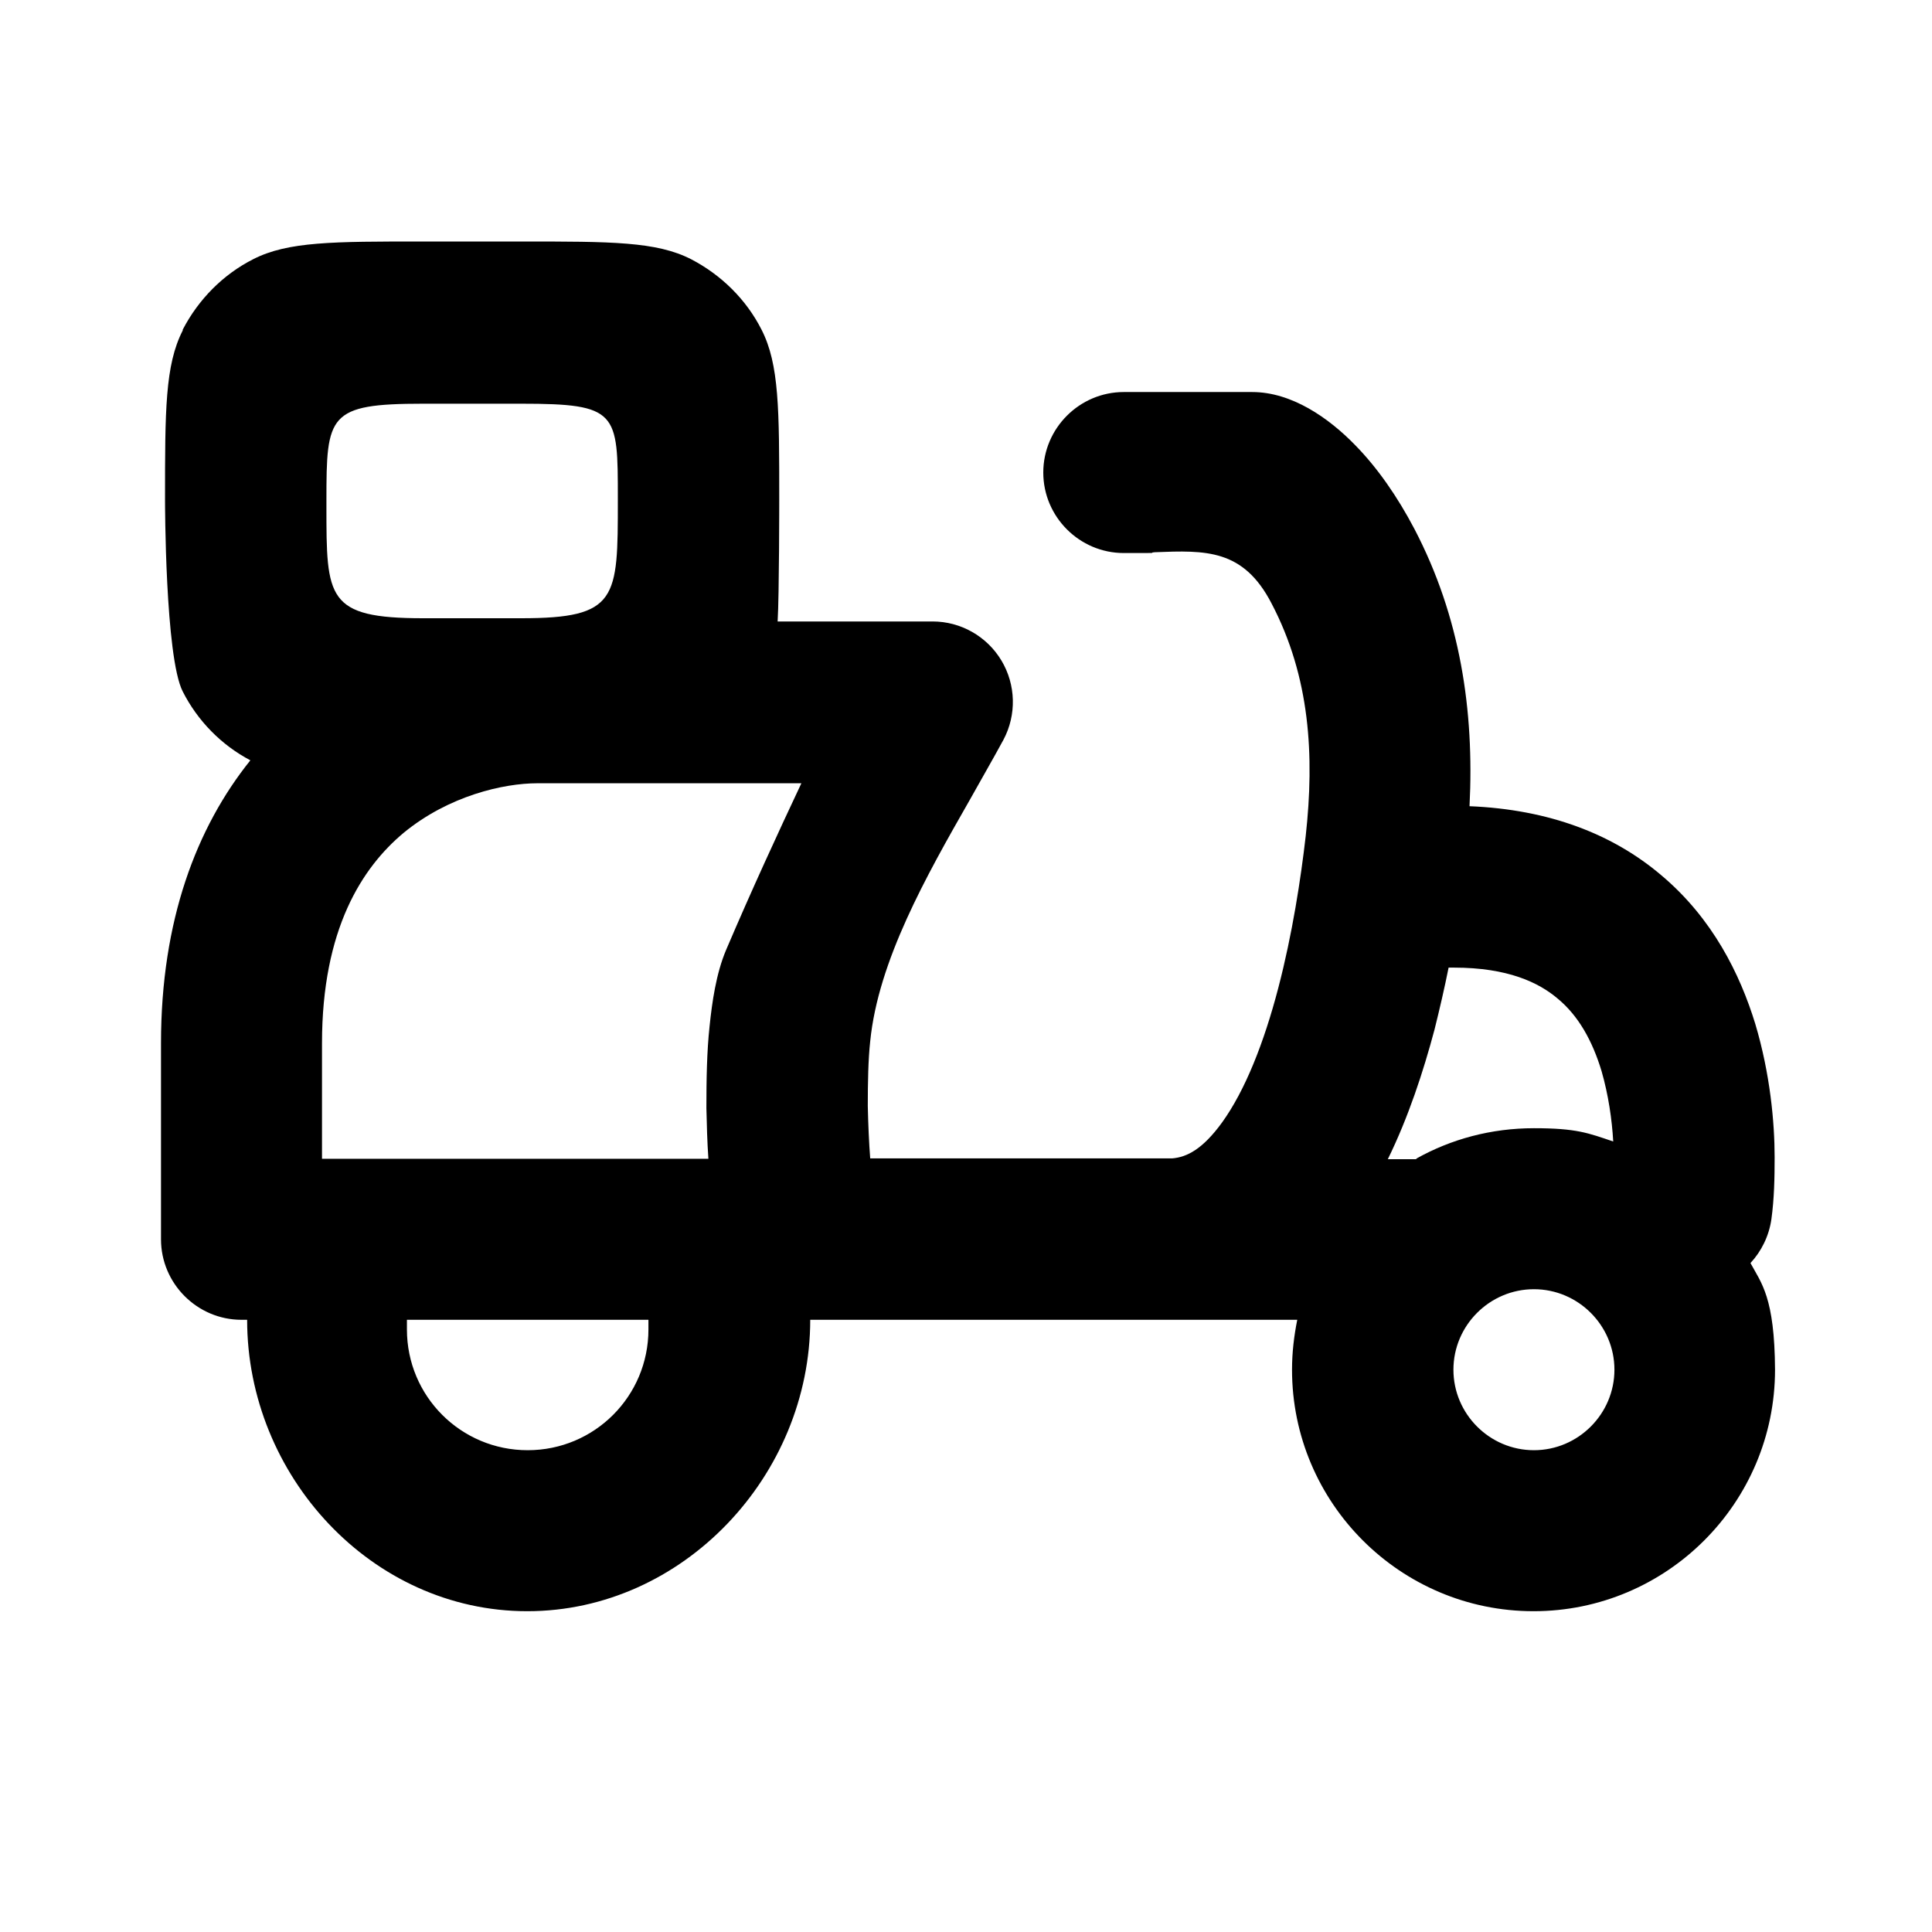<svg width="24" height="24" viewBox="0 0 24 24" fill="none" xmlns="http://www.w3.org/2000/svg">
<path fill-rule="evenodd" clip-rule="evenodd" d="M2.27 4.105C2.05 4.535 2.05 5.095 2.05 6.215C2.05 6.215 2.05 8.16 2.27 8.59C2.455 8.955 2.75 9.255 3.11 9.445C2.44 10.28 2 11.435 2 12.96V15.395C2 15.945 2.45 16.395 3 16.395H3.07C3.07 18.33 4.615 20.015 6.55 20.015C8.485 20.015 10.065 18.33 10.065 16.395H16.115C16.075 16.595 16.05 16.8 16.05 17.015C16.05 18.67 17.395 20.015 19.05 20.015C20.705 20.015 22.05 18.67 22.05 17.015C22.045 16.115 21.88 15.94 21.745 15.69C21.88 15.545 21.975 15.355 22.005 15.145C22.04 14.89 22.045 14.635 22.045 14.375C22.045 13.945 21.99 13.34 21.805 12.72C21.615 12.1 21.275 11.41 20.64 10.875C20.035 10.36 19.24 10.055 18.255 10.015C18.315 8.825 18.14 7.66 17.57 6.57C17.36 6.17 17.11 5.81 16.835 5.53C16.505 5.19 16.045 4.87 15.555 4.87H13.96C13.41 4.87 12.96 5.32 12.96 5.87C12.96 6.42 13.41 6.87 13.96 6.87C14.51 6.87 14.225 6.87 14.345 6.86C14.98 6.835 15.445 6.82 15.795 7.495C16.275 8.41 16.33 9.385 16.22 10.385C16.16 10.91 16.055 11.6 15.88 12.27C15.7 12.96 15.465 13.55 15.18 13.945C14.94 14.275 14.745 14.375 14.56 14.39H10.81C10.795 14.195 10.785 13.97 10.78 13.74C10.78 13.445 10.785 13.165 10.81 12.935C10.91 11.935 11.505 10.885 12.045 9.94C12.19 9.68 12.335 9.43 12.465 9.19C12.63 8.88 12.62 8.505 12.44 8.205C12.26 7.905 11.935 7.72 11.585 7.72H9.66C9.68 7.395 9.68 6.205 9.68 6.205C9.68 5.085 9.68 4.525 9.46 4.095C9.27 3.72 8.96 3.415 8.585 3.22C8.155 3 7.595 3 6.475 3H5.255C4.135 3 3.575 3 3.145 3.22C2.77 3.41 2.465 3.72 2.27 4.095V4.105ZM5.055 16.395H8.055V16.515C8.055 17.345 7.385 18.015 6.555 18.015C5.725 18.015 5.055 17.345 5.055 16.515V16.395ZM8.8 14.395C8.785 14.185 8.78 13.97 8.775 13.765C8.775 13.42 8.78 13.065 8.815 12.745C8.845 12.455 8.895 12.095 9.02 11.8C9.34 11.05 9.67 10.335 9.955 9.73H6.675C6.255 9.73 5.575 9.885 5.015 10.345C4.5 10.775 4 11.54 4 12.96V14.395H8.8ZM6.475 5.015H5.255C4.075 5.015 4.055 5.155 4.055 6.215V6.29C4.055 7.43 4.055 7.68 5.255 7.68H6.475C7.675 7.68 7.675 7.44 7.675 6.215V6.19C7.675 5.12 7.675 5.015 6.475 5.015ZM17.59 14.395C18.025 14.15 18.525 14.015 19.055 14.015C19.585 14.015 19.73 14.075 20.04 14.18C20.025 13.91 19.98 13.6 19.895 13.305C19.78 12.925 19.605 12.615 19.35 12.405C19.115 12.205 18.73 12.02 18.06 12.02C17.39 12.02 18.015 12.02 17.995 12.02C17.945 12.27 17.885 12.53 17.82 12.79C17.68 13.315 17.495 13.88 17.24 14.4C17.275 14.4 17.315 14.4 17.35 14.4C17.435 14.4 17.515 14.4 17.6 14.4L17.59 14.395ZM20.055 17.015C20.055 17.565 19.605 18.015 19.055 18.015C18.505 18.015 18.055 17.565 18.055 17.015C18.055 16.465 18.505 16.015 19.055 16.015C19.605 16.015 20.055 16.465 20.055 17.015Z" fill="currentColor"/>
</svg>
